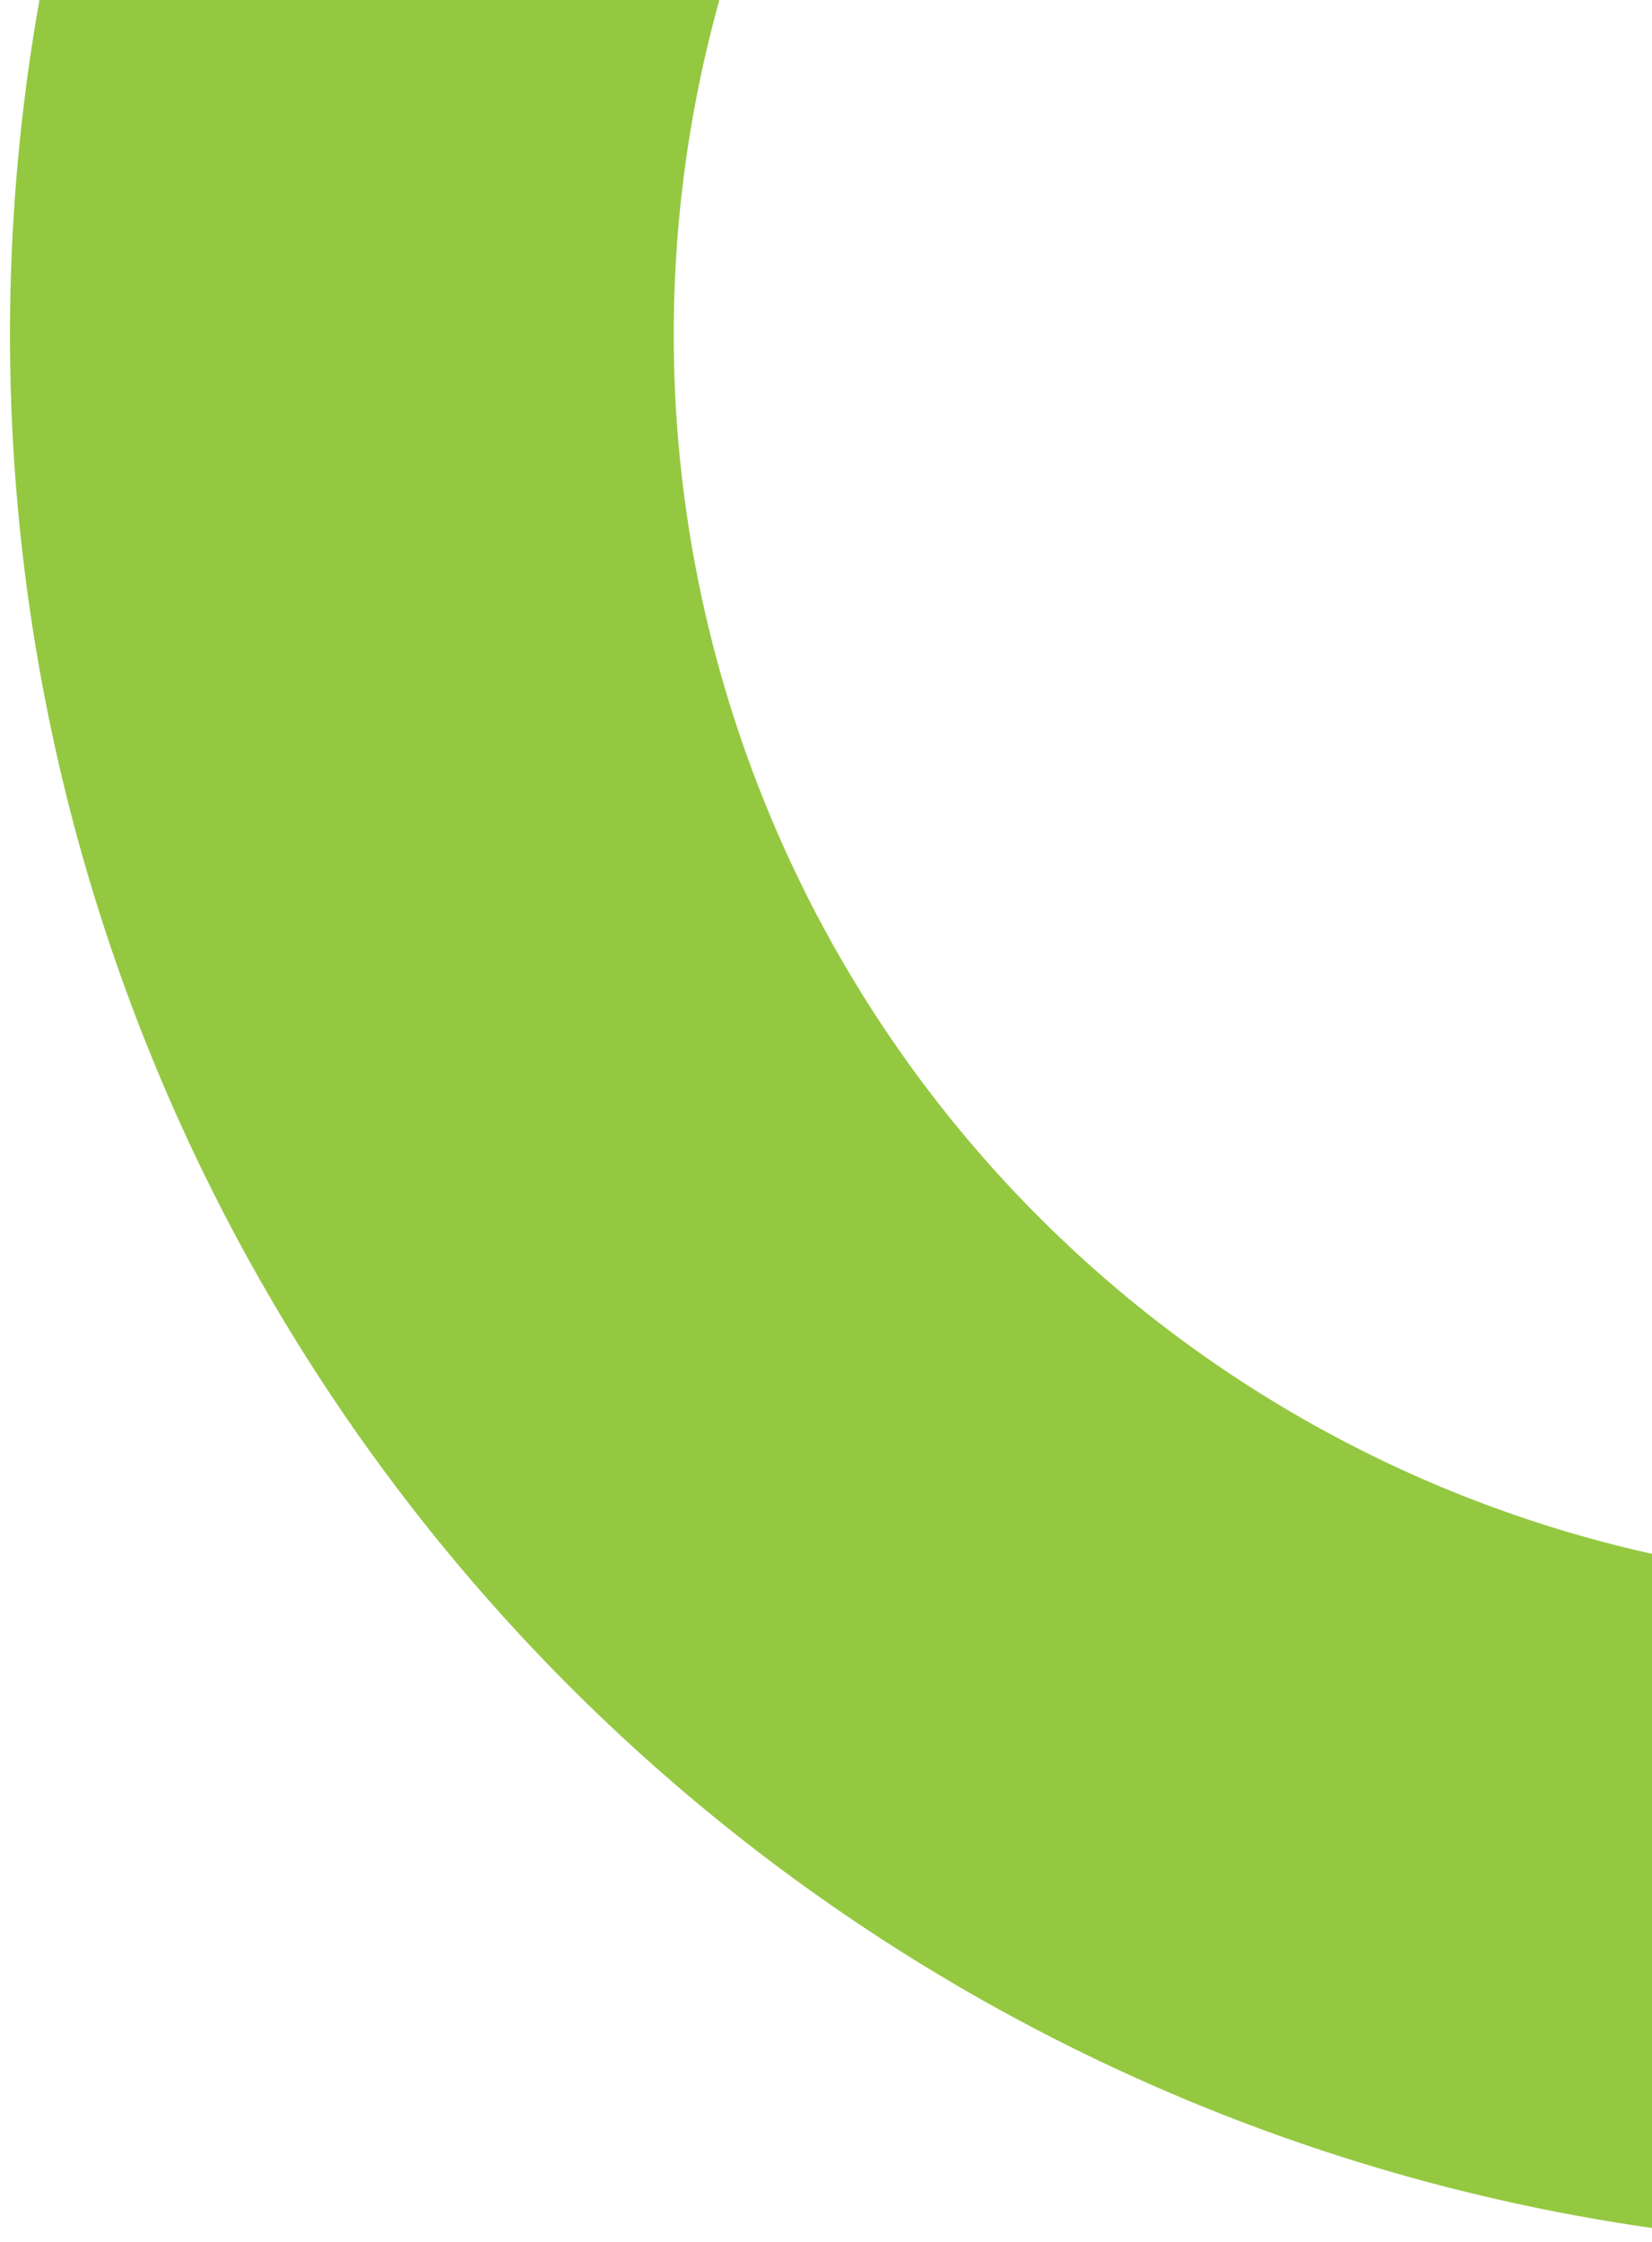<svg xmlns="http://www.w3.org/2000/svg" xmlns:xlink="http://www.w3.org/1999/xlink" width="112" height="152" viewBox="0 0 112 152">
  <defs>
    <clipPath id="clip-path">
      <rect id="Rectangle_100" data-name="Rectangle 100" width="112" height="152" transform="translate(1808)" fill="#fff"/>
    </clipPath>
  </defs>
  <g id="Mask_Group_11" data-name="Mask Group 11" transform="translate(-1808)" clip-path="url(#clip-path)">
    <path id="Path_31" data-name="Path 31" d="M107.181,0A107.181,107.181,0,1,1,0,107.181,107.181,107.181,0,0,1,107.181,0Z" transform="translate(1831.177 -84.5)" fill="none" stroke="#94c841" stroke-width="45"/>
  </g>
</svg>
